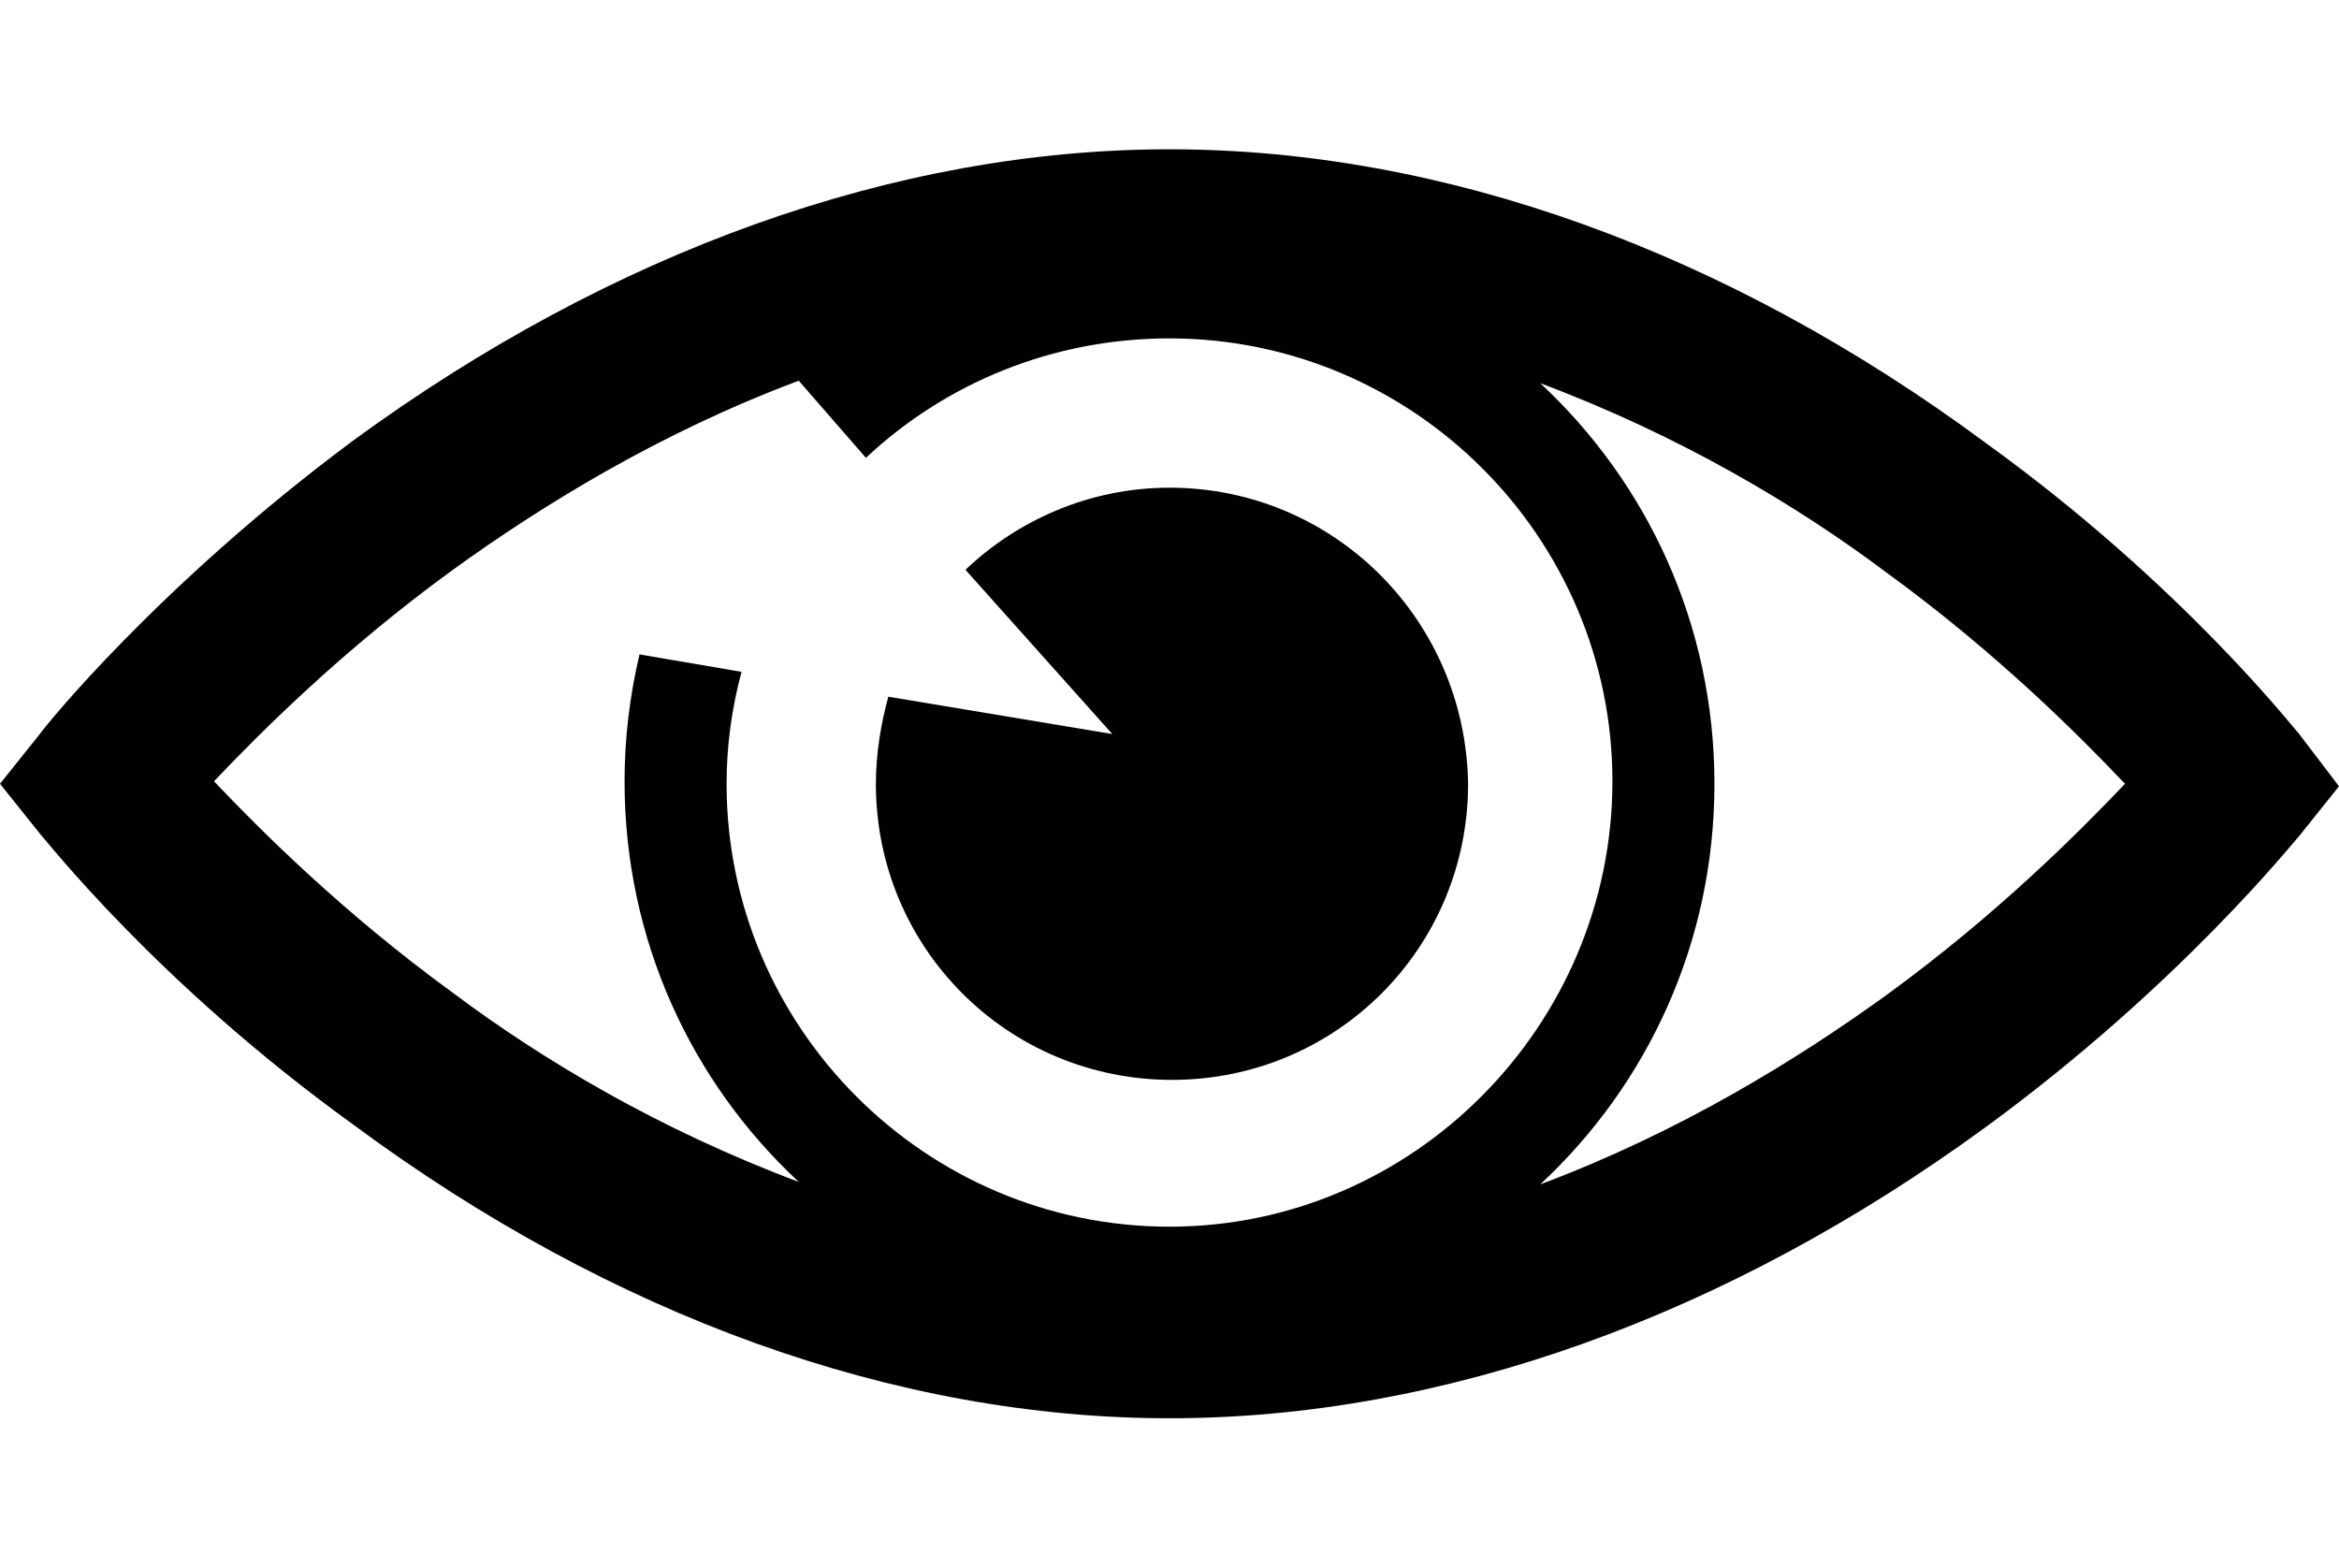 <?xml version="1.0" encoding="utf-8"?>
<!-- Generator: Adobe Illustrator 24.0.1, SVG Export Plug-In . SVG Version: 6.00 Build 0)  -->
<svg version="1.1" id="Layer_1" xmlns="http://www.w3.org/2000/svg" xmlns:xlink="http://www.w3.org/1999/xlink" x="0px" y="0px"
	 width="94px" height="63px" viewBox="0 0 94 63" style="enable-background:new 0 0 94 63;" xml:space="preserve">
<style type="text/css">
	.st0{fill:#010101;}
</style>
<g>
	<path class="st0" d="M92.4,29.5c-0.2-0.2-4.7-6-12.6-11.7C69.4,10.1,58,6,47,6c-11,0-22.4,4.1-32.8,11.7
		C6.4,23.5,1.8,29.2,1.6,29.5l-1.6,2l1.6,2c0.2,0.2,4.7,6,12.6,11.7C24.6,52.9,36,57,47,57c11,0,22.4-4.1,32.8-11.7
		c7.8-5.7,12.4-11.5,12.6-11.7l1.6-2L92.4,29.5z M47,49.3c-9.8,0-17.8-8-17.8-17.8c0-1.5,0.2-3,0.6-4.5l-4.1-0.7
		c-0.4,1.7-0.6,3.4-0.6,5.1c0,6.4,2.7,12.1,7,16.1c-5.6-2.1-10.3-4.9-13.9-7.6c-4.4-3.2-7.7-6.5-9.6-8.5c1.9-2,5.2-5.3,9.6-8.5
		c3.6-2.6,8.3-5.5,13.9-7.6l2.7,3.1c3.2-3,7.5-4.8,12.2-4.8c9.8,0,17.8,8,17.8,17.8S56.8,49.3,47,49.3z M75.8,40
		c-3.6,2.6-8.3,5.5-13.9,7.6c4.3-4,7-9.7,7-16.1s-2.7-12.1-7-16.1c5.6,2.1,10.3,4.9,13.9,7.6c4.4,3.2,7.7,6.5,9.6,8.5
		C83.5,33.5,80.2,36.8,75.8,40z"/>
	<path class="st0" d="M47,19.6c-3.2,0-6.1,1.3-8.2,3.3l5.9,6.6l-9-1.5c-0.3,1.1-0.5,2.3-0.5,3.5c0,6.6,5.3,11.9,11.9,11.9
		c6.6,0,11.9-5.3,11.9-11.9C58.9,24.9,53.6,19.6,47,19.6z"/>
</g>
</svg>
